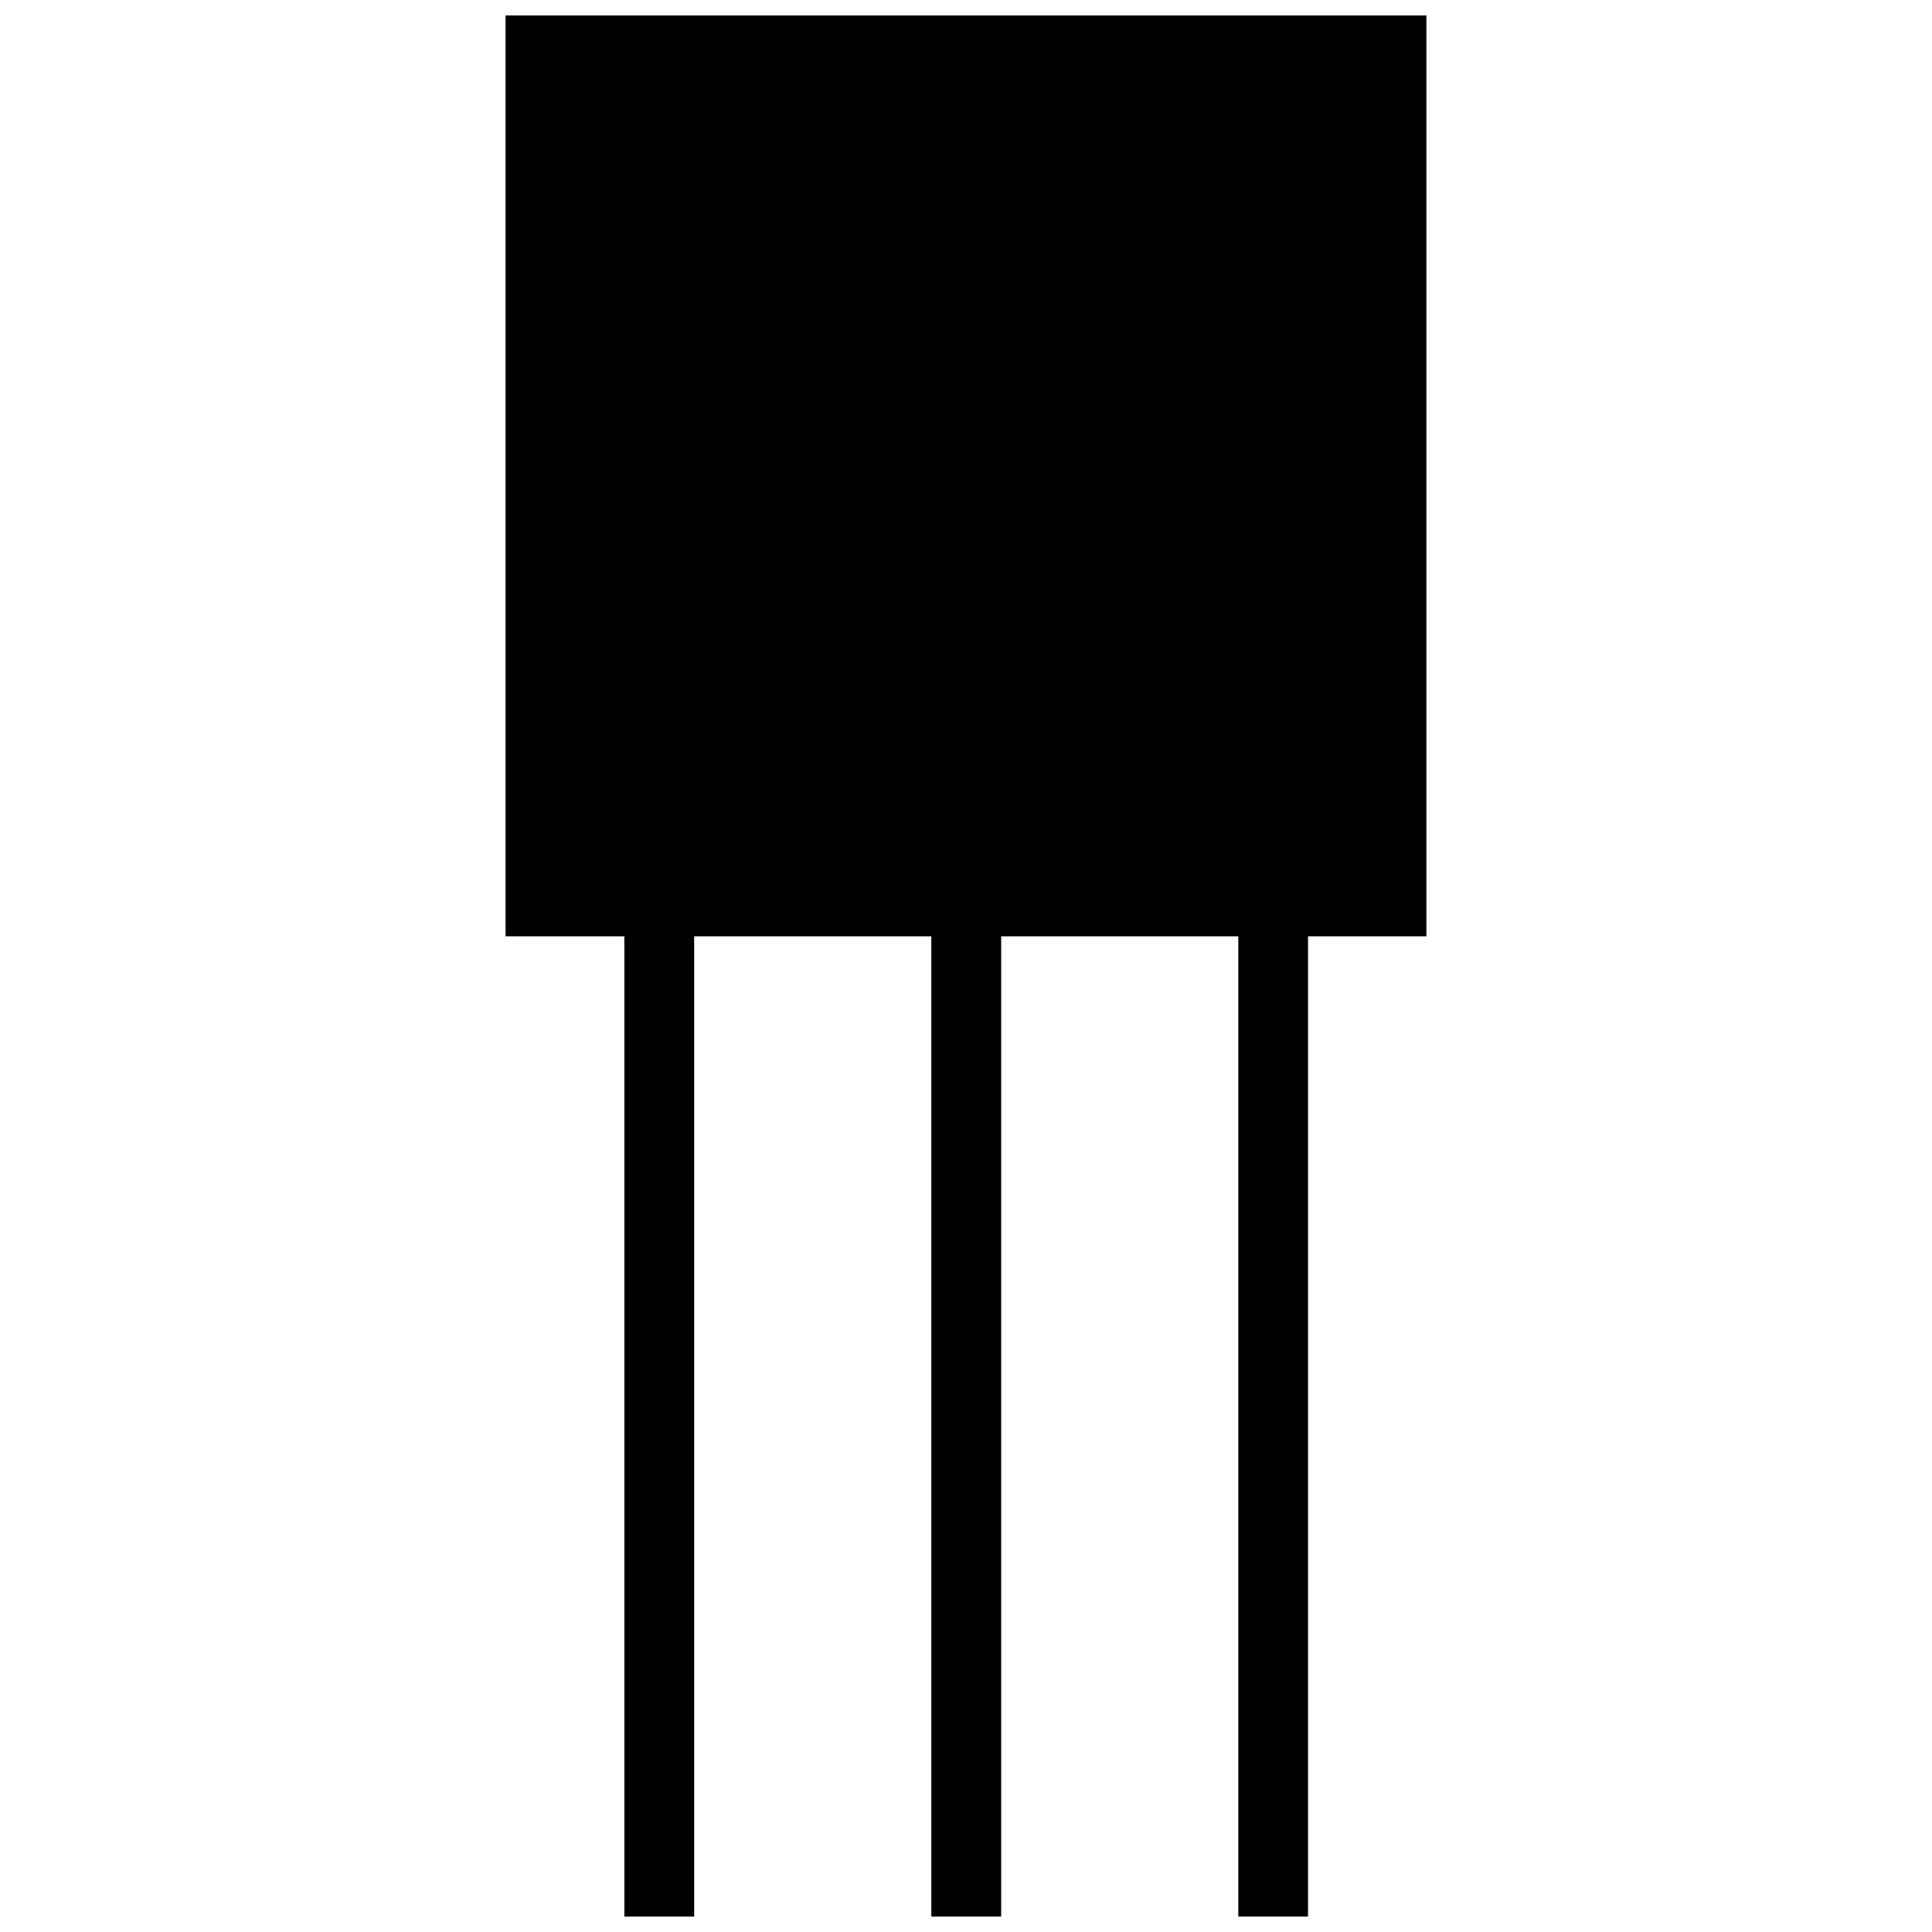 <?xml version="1.0" encoding="UTF-8"?>
<!-- Uploaded to: ICON Repo, www.svgrepo.com, Generator: ICON Repo Mixer Tools -->
<svg width="800px" height="800px" version="1.1" viewBox="144 144 512 512" xmlns="http://www.w3.org/2000/svg">
 <defs>
  <clipPath id="d">
   <path d="m277 148.09h246v244.91h-246z"/>
  </clipPath>
  <clipPath id="c">
   <path d="m309 382h19v269.9h-19z"/>
  </clipPath>
  <clipPath id="b">
   <path d="m390 382h20v269.9h-20z"/>
  </clipPath>
  <clipPath id="a">
   <path d="m472 382h19v269.9h-19z"/>
  </clipPath>
 </defs>
 <g>
  <g clip-path="url(#d)">
   <path d="m277.98 148.09h244.03v244.03h-244.03z"/>
  </g>
  <g clip-path="url(#c)">
   <path d="m309.47 382.94h18.488v269.08h-18.488z"/>
  </g>
  <g clip-path="url(#b)">
   <path d="m390.82 382.94h18.488v269.08h-18.488z"/>
  </g>
  <g clip-path="url(#a)">
   <path d="m472.16 382.94h18.488v269.08h-18.488z"/>
  </g>
 </g>
</svg>